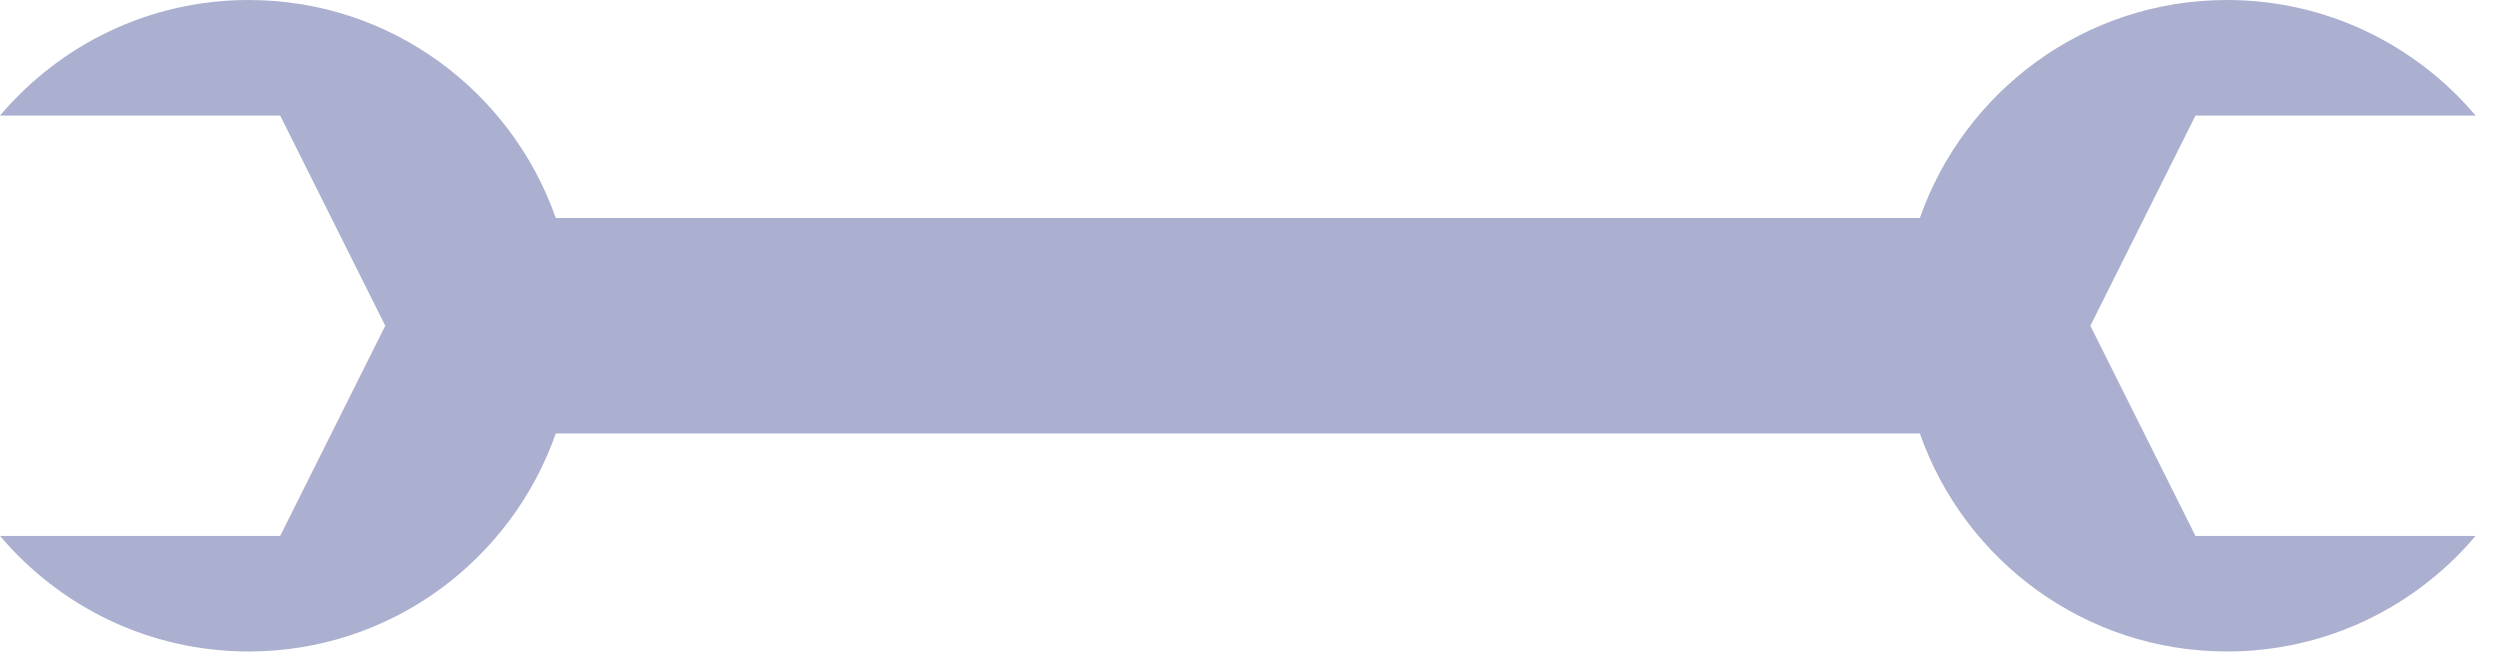 <?xml version="1.0" encoding="UTF-8"?> <svg xmlns="http://www.w3.org/2000/svg" width="94" height="25" viewBox="0 0 94 25" fill="none"><path d="M72.186 8.198L20.898 8.198C19.224 3.427 14.693 -3.42658e-06 9.35 -3.66013e-06C5.599 -3.82409e-06 2.247 1.69 -1.8997e-07 4.346L10.535 4.346L14.486 12.248L10.535 20.15L-8.80784e-07 20.15C2.247 22.806 5.599 24.496 9.35 24.496C14.693 24.496 19.224 21.069 20.898 16.298L72.186 16.298C73.86 21.069 78.391 24.496 83.734 24.496C87.485 24.496 90.837 22.806 93.084 20.15L82.549 20.15L78.598 12.248L82.549 4.346L93.084 4.346C90.837 1.69 87.485 -2.4474e-07 83.734 -4.08702e-07C78.391 -6.42252e-07 73.859 3.427 72.186 8.198Z" fill="#ACB0D0"></path></svg> 